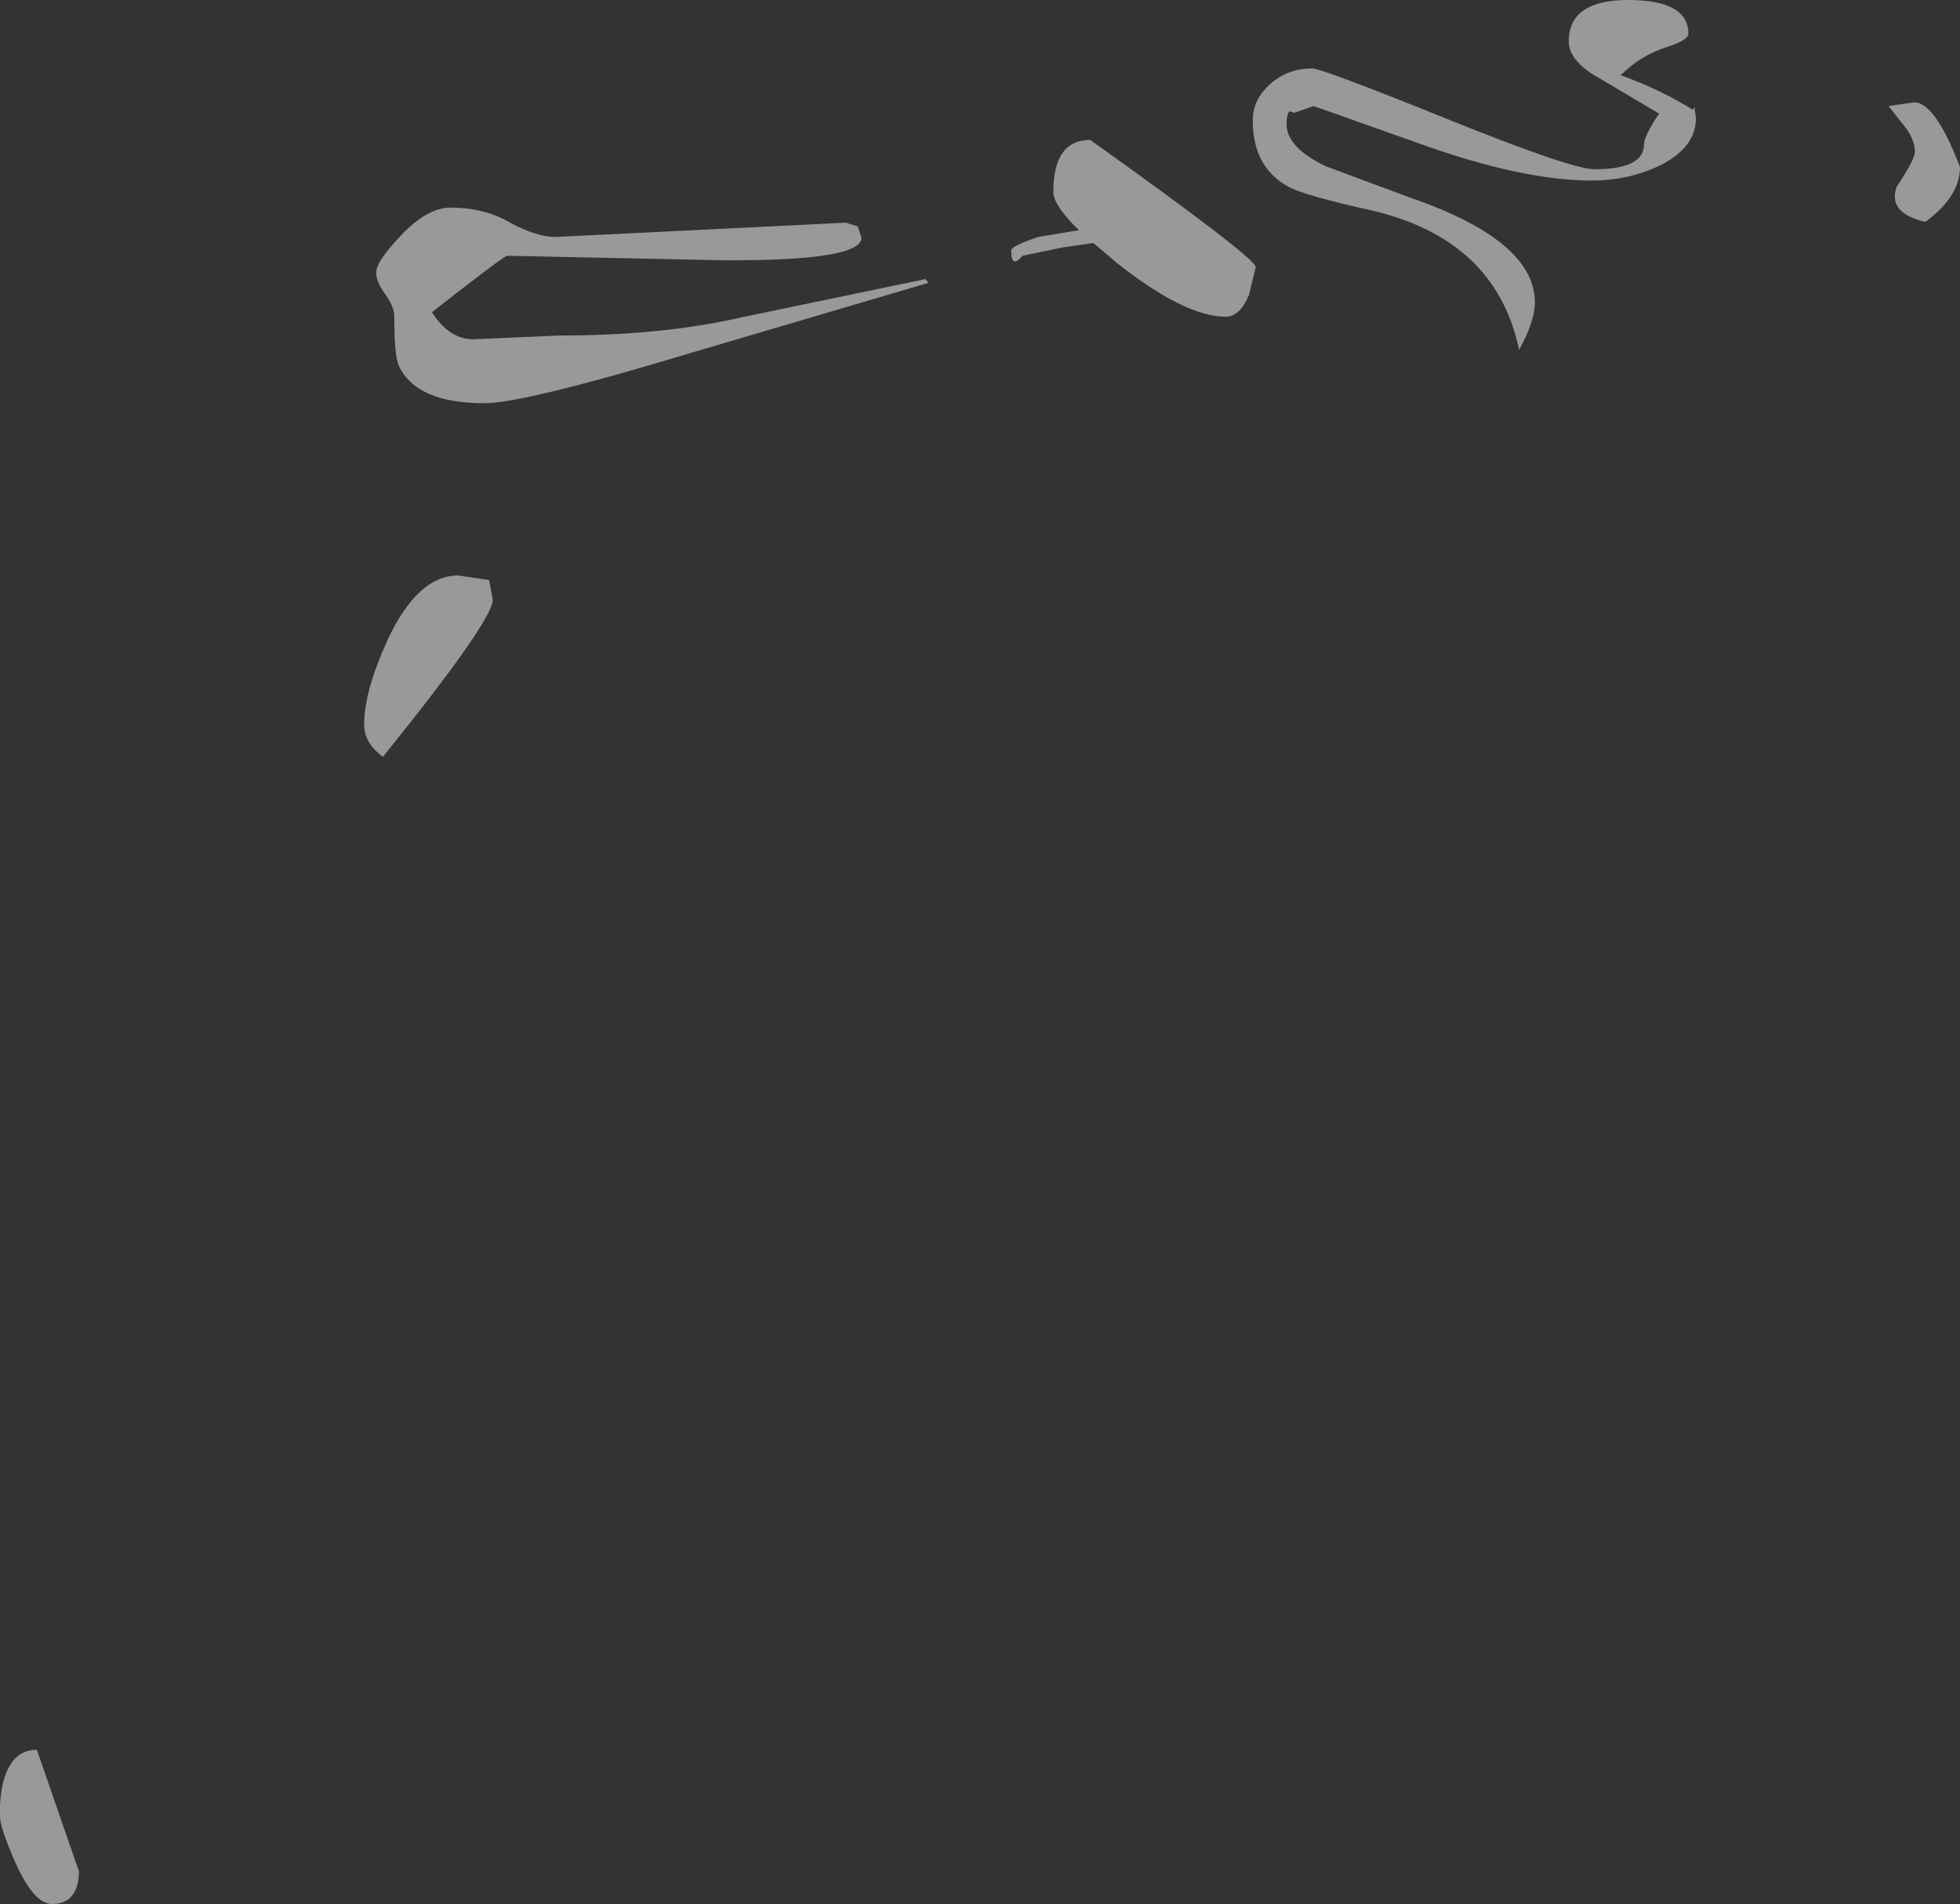 <?xml version="1.0" encoding="UTF-8" standalone="no"?>
<svg xmlns:xlink="http://www.w3.org/1999/xlink" height="126.55px" width="130.25px" xmlns="http://www.w3.org/2000/svg">
  <rect width="100%" height="100%" fill="#333333" stroke="none"/>
  <g transform="matrix(1.0, 0.0, 0.0, 1.0, -132.55, -107.25)">
    <path d="M240.75 107.25 Q244.75 107.25 244.75 109.5 244.75 109.9 243.4 110.35 241.6 110.9 240.25 112.25 242.9 113.2 245.05 114.55 L245.15 114.35 245.25 115.1 Q245.25 117.1 242.75 118.3 240.7 119.25 238.35 119.25 233.7 119.25 226.9 116.8 L219.85 114.3 218.55 114.75 218.3 114.65 Q218.05 114.7 218.05 115.5 218.05 117.05 220.65 118.3 L226.3 120.4 Q234.55 123.25 234.55 127.35 234.55 128.6 233.5 130.5 231.95 123.1 223.55 121.2 219.25 120.25 218.15 119.65 215.8 118.35 215.8 115.25 215.8 113.85 217.0 112.8 218.15 111.8 219.75 111.8 220.4 111.8 228.7 115.15 237.0 118.5 238.5 118.5 241.8 118.5 241.8 116.85 241.8 116.3 242.8 114.8 L238.25 112.1 Q236.8 111.1 236.8 110.0 236.8 107.25 240.75 107.25 M202.55 120.0 Q202.55 116.55 205.0 116.55 216.0 124.4 216.0 125.0 L215.55 126.85 Q214.95 128.3 214.0 128.3 211.3 128.3 206.8 124.75 L205.2 123.4 203.15 123.7 200.5 124.25 Q199.75 125.15 199.75 123.9 199.75 123.6 201.55 123.0 L204.25 122.55 Q202.55 120.9 202.55 120.0 M189.55 122.3 L189.8 123.05 Q189.8 124.6 180.6 124.55 L166.25 124.25 Q166.05 124.25 161.25 128.0 162.4 129.8 164.0 129.8 L169.75 129.55 Q176.55 129.55 181.8 128.35 L194.05 125.8 194.25 126.05 178.65 130.65 Q167.4 134.05 164.75 134.05 160.2 134.05 159.05 131.55 158.75 130.85 158.75 128.25 158.75 127.65 158.15 126.8 157.55 126.0 157.55 125.35 157.55 124.65 159.1 123.0 160.9 121.05 162.5 121.05 164.75 121.05 166.45 122.05 168.2 123.0 169.5 123.0 L188.75 122.05 189.55 122.3 M165.05 145.8 L165.3 147.1 Q165.3 148.5 158.0 157.55 156.75 156.65 156.75 155.4 156.75 153.2 158.3 149.8 160.3 145.5 163.0 145.5 L165.05 145.8 M262.8 118.35 Q262.8 120.3 260.5 122.0 257.95 121.4 258.6 119.65 259.8 117.85 259.8 117.35 259.8 116.45 259.0 115.5 L258.05 114.3 259.75 114.05 Q261.15 114.05 262.8 118.35 M137.8 231.65 Q137.75 233.8 136.0 233.8 134.8 233.8 133.55 231.0 132.55 228.7 132.55 228.0 132.5 226.85 132.75 225.75 133.3 223.55 135.0 223.55 L137.8 231.65" fill="#ffffff" fill-opacity="0.502" fill-rule="evenodd" stroke="none"/>
  </g>
</svg>
